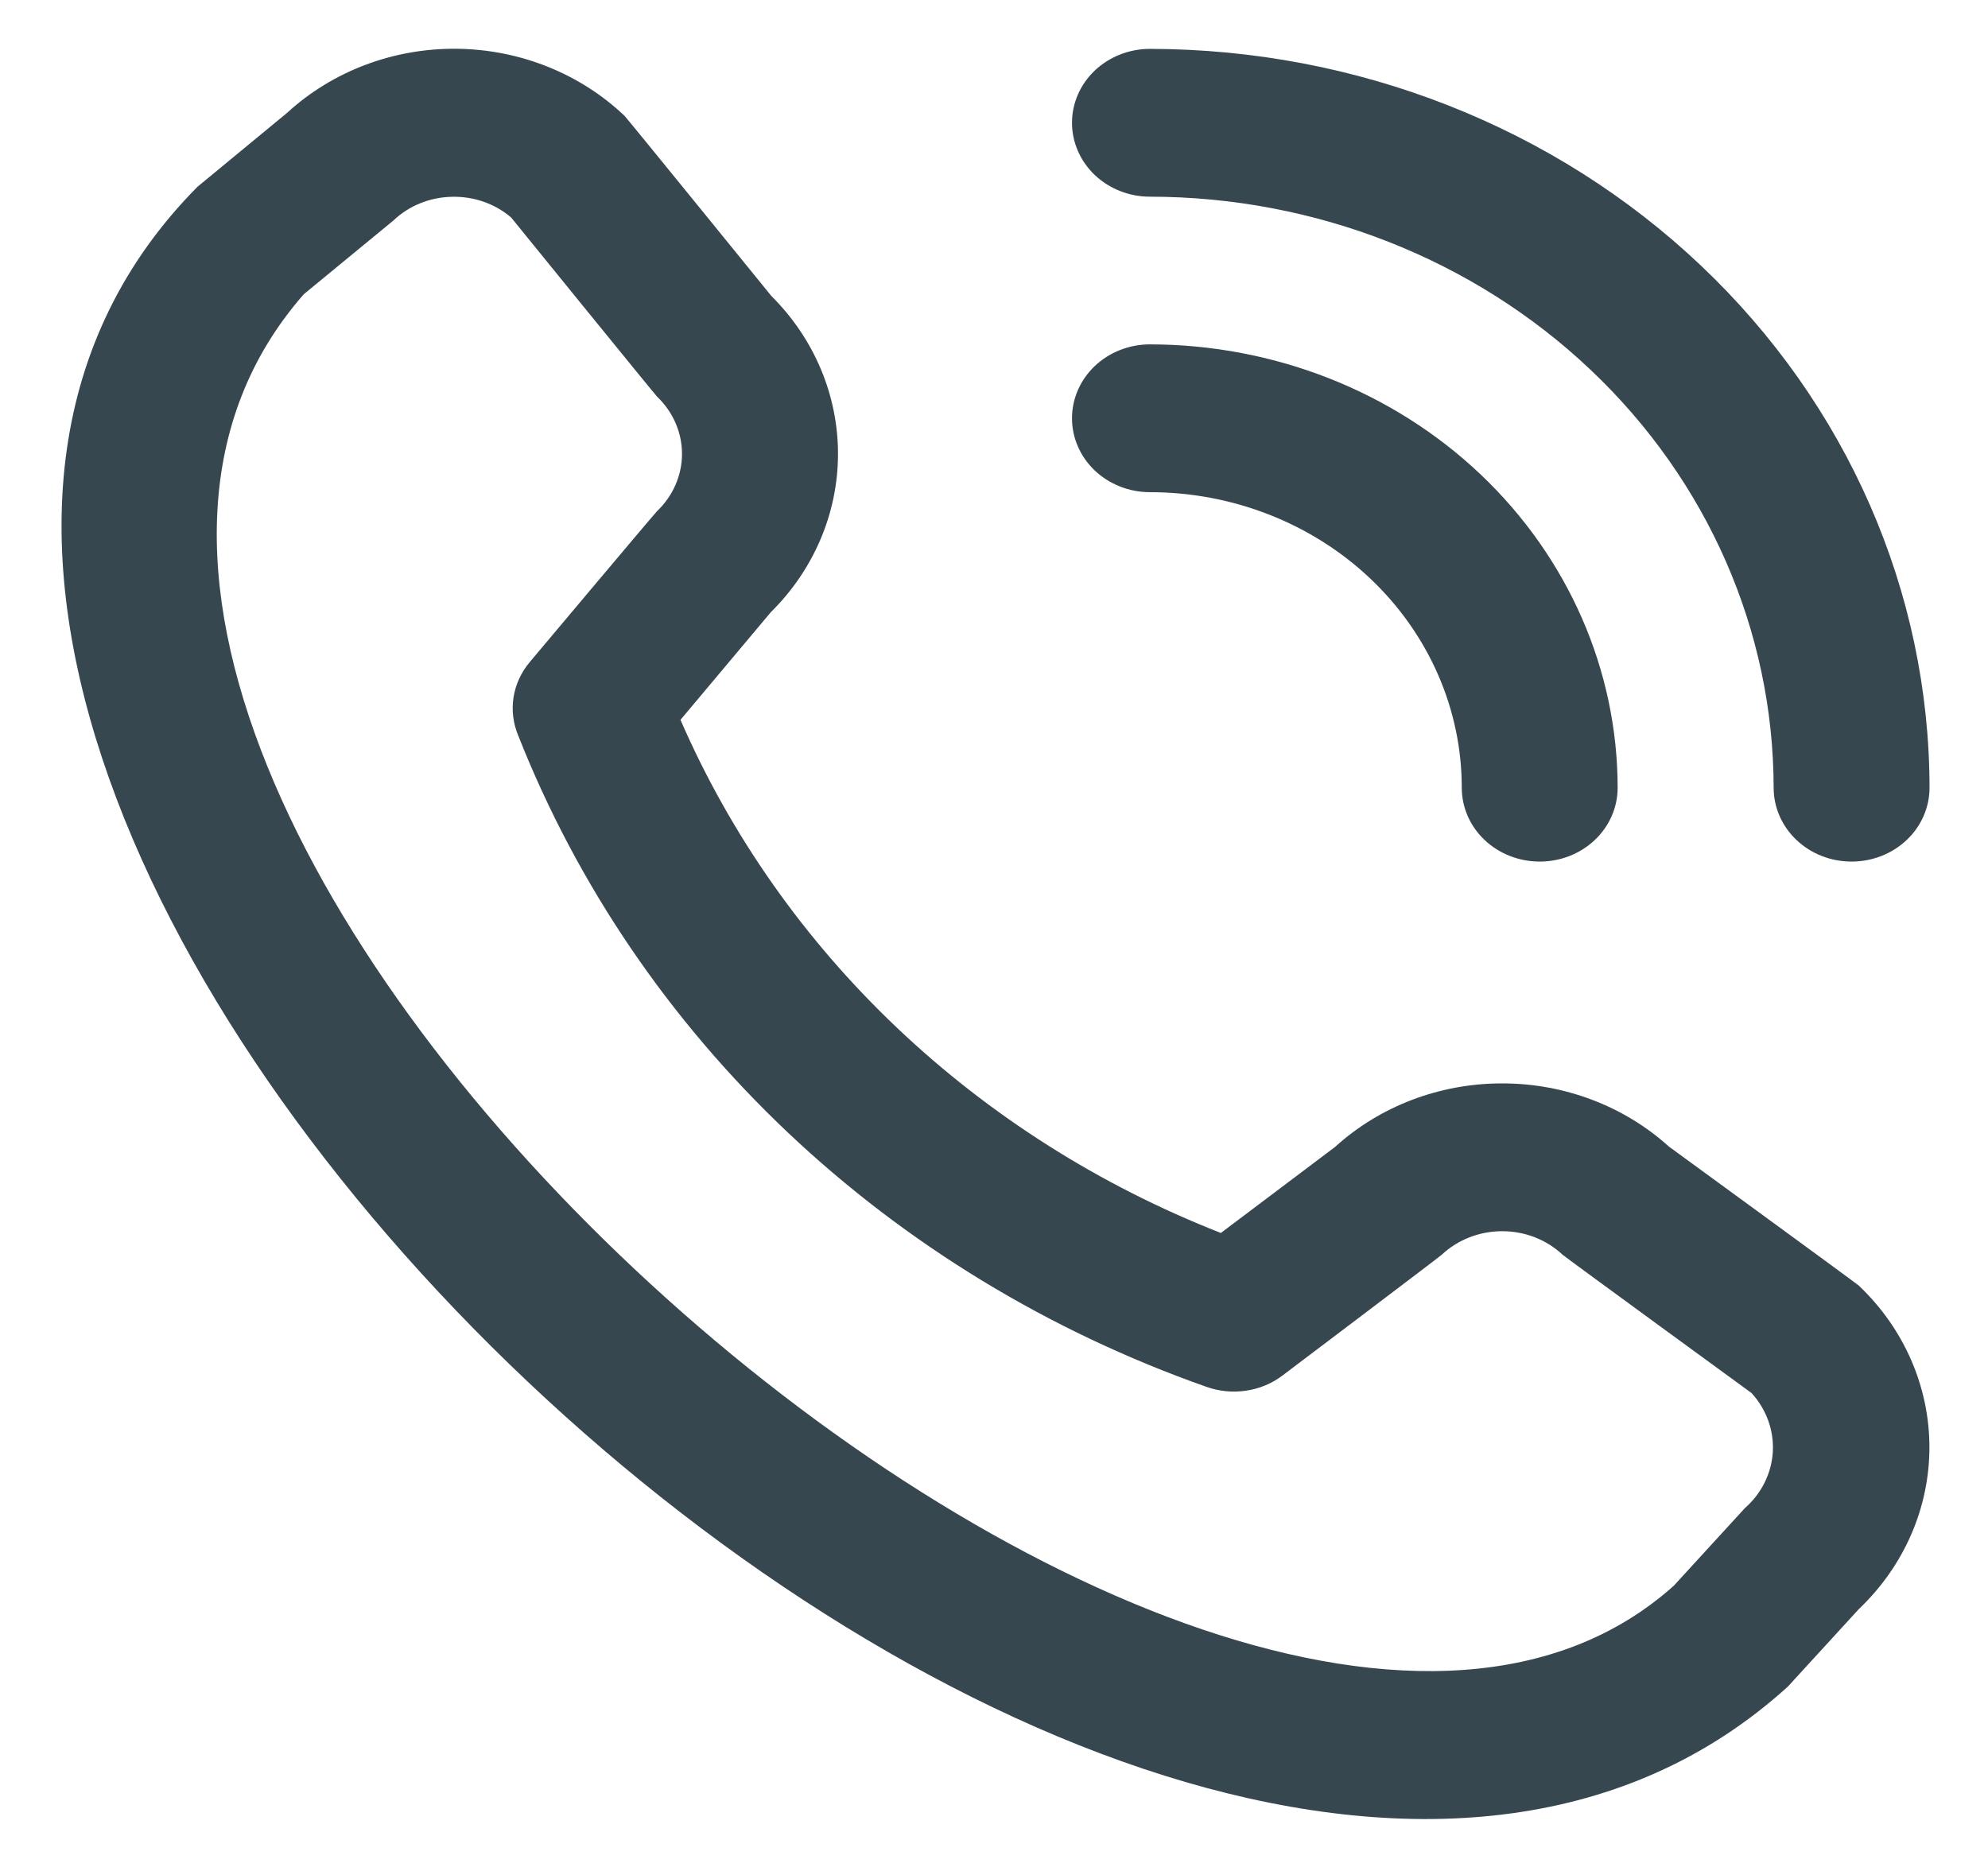 <svg width="17" height="16" viewBox="0 0 17 16" fill="none" xmlns="http://www.w3.org/2000/svg">
<g clip-path="url(#clip0_751_94)">
<path d="M9.167 1.05C9.167 0.882 9.237 0.722 9.362 0.603C9.487 0.485 9.656 0.418 9.833 0.418C11.601 0.42 13.295 1.086 14.545 2.271C15.795 3.455 16.498 5.061 16.5 6.736C16.5 6.904 16.43 7.065 16.305 7.183C16.18 7.302 16.01 7.368 15.833 7.368C15.656 7.368 15.487 7.302 15.362 7.183C15.237 7.065 15.167 6.904 15.167 6.736C15.165 5.396 14.603 4.111 13.603 3.164C12.603 2.216 11.247 1.683 9.833 1.682C9.656 1.682 9.487 1.615 9.362 1.497C9.237 1.378 9.167 1.217 9.167 1.05ZM9.833 4.209C10.54 4.209 11.219 4.475 11.719 4.949C12.219 5.423 12.5 6.066 12.5 6.736C12.5 6.904 12.57 7.065 12.695 7.183C12.82 7.302 12.99 7.368 13.167 7.368C13.343 7.368 13.513 7.302 13.638 7.183C13.763 7.065 13.833 6.904 13.833 6.736C13.832 5.731 13.41 4.768 12.661 4.057C11.911 3.346 10.894 2.946 9.833 2.945C9.656 2.945 9.487 3.012 9.362 3.13C9.237 3.249 9.167 3.41 9.167 3.577C9.167 3.745 9.237 3.905 9.362 4.024C9.487 4.142 9.656 4.209 9.833 4.209ZM15.895 10.994C16.282 11.361 16.499 11.859 16.499 12.377C16.499 12.896 16.282 13.393 15.895 13.761L15.289 14.423C9.829 19.378 -3.458 6.788 1.689 1.597L2.455 0.965C2.843 0.609 3.363 0.412 3.903 0.417C4.443 0.422 4.959 0.628 5.34 0.99C5.361 1.01 6.596 2.531 6.596 2.531C6.963 2.896 7.167 3.381 7.166 3.885C7.165 4.388 6.959 4.873 6.591 5.236L5.819 6.156C6.247 7.14 6.875 8.034 7.668 8.787C8.461 9.54 9.403 10.138 10.44 10.544L11.417 9.808C11.8 9.46 12.311 9.265 12.843 9.265C13.374 9.264 13.886 9.457 14.271 9.805C14.271 9.805 15.875 10.975 15.895 10.994ZM14.978 11.913C14.978 11.913 13.383 10.75 13.362 10.73C13.225 10.601 13.039 10.529 12.846 10.529C12.652 10.529 12.467 10.601 12.329 10.73C12.311 10.748 10.967 11.763 10.967 11.763C10.876 11.832 10.768 11.877 10.654 11.893C10.539 11.91 10.422 11.898 10.314 11.859C8.97 11.385 7.75 10.643 6.735 9.683C5.721 8.723 4.936 7.567 4.433 6.294C4.389 6.19 4.374 6.077 4.391 5.966C4.408 5.855 4.456 5.75 4.53 5.662C4.53 5.662 5.601 4.387 5.619 4.371C5.755 4.241 5.832 4.065 5.832 3.881C5.832 3.698 5.755 3.522 5.619 3.392C5.599 3.373 4.371 1.86 4.371 1.86C4.232 1.741 4.05 1.678 3.863 1.683C3.676 1.687 3.497 1.759 3.365 1.885L2.598 2.516C-1.163 6.803 10.351 17.11 14.314 13.56L14.921 12.897C15.064 12.772 15.149 12.599 15.16 12.416C15.17 12.232 15.105 12.052 14.978 11.913Z" fill="#37474F"/>
</g>
<defs>
<clipPath id="clip0_751_94">
<rect width="16" height="15.164" fill="white" transform="translate(0.5 0.418)"/>
</clipPath>
</defs>
</svg>
